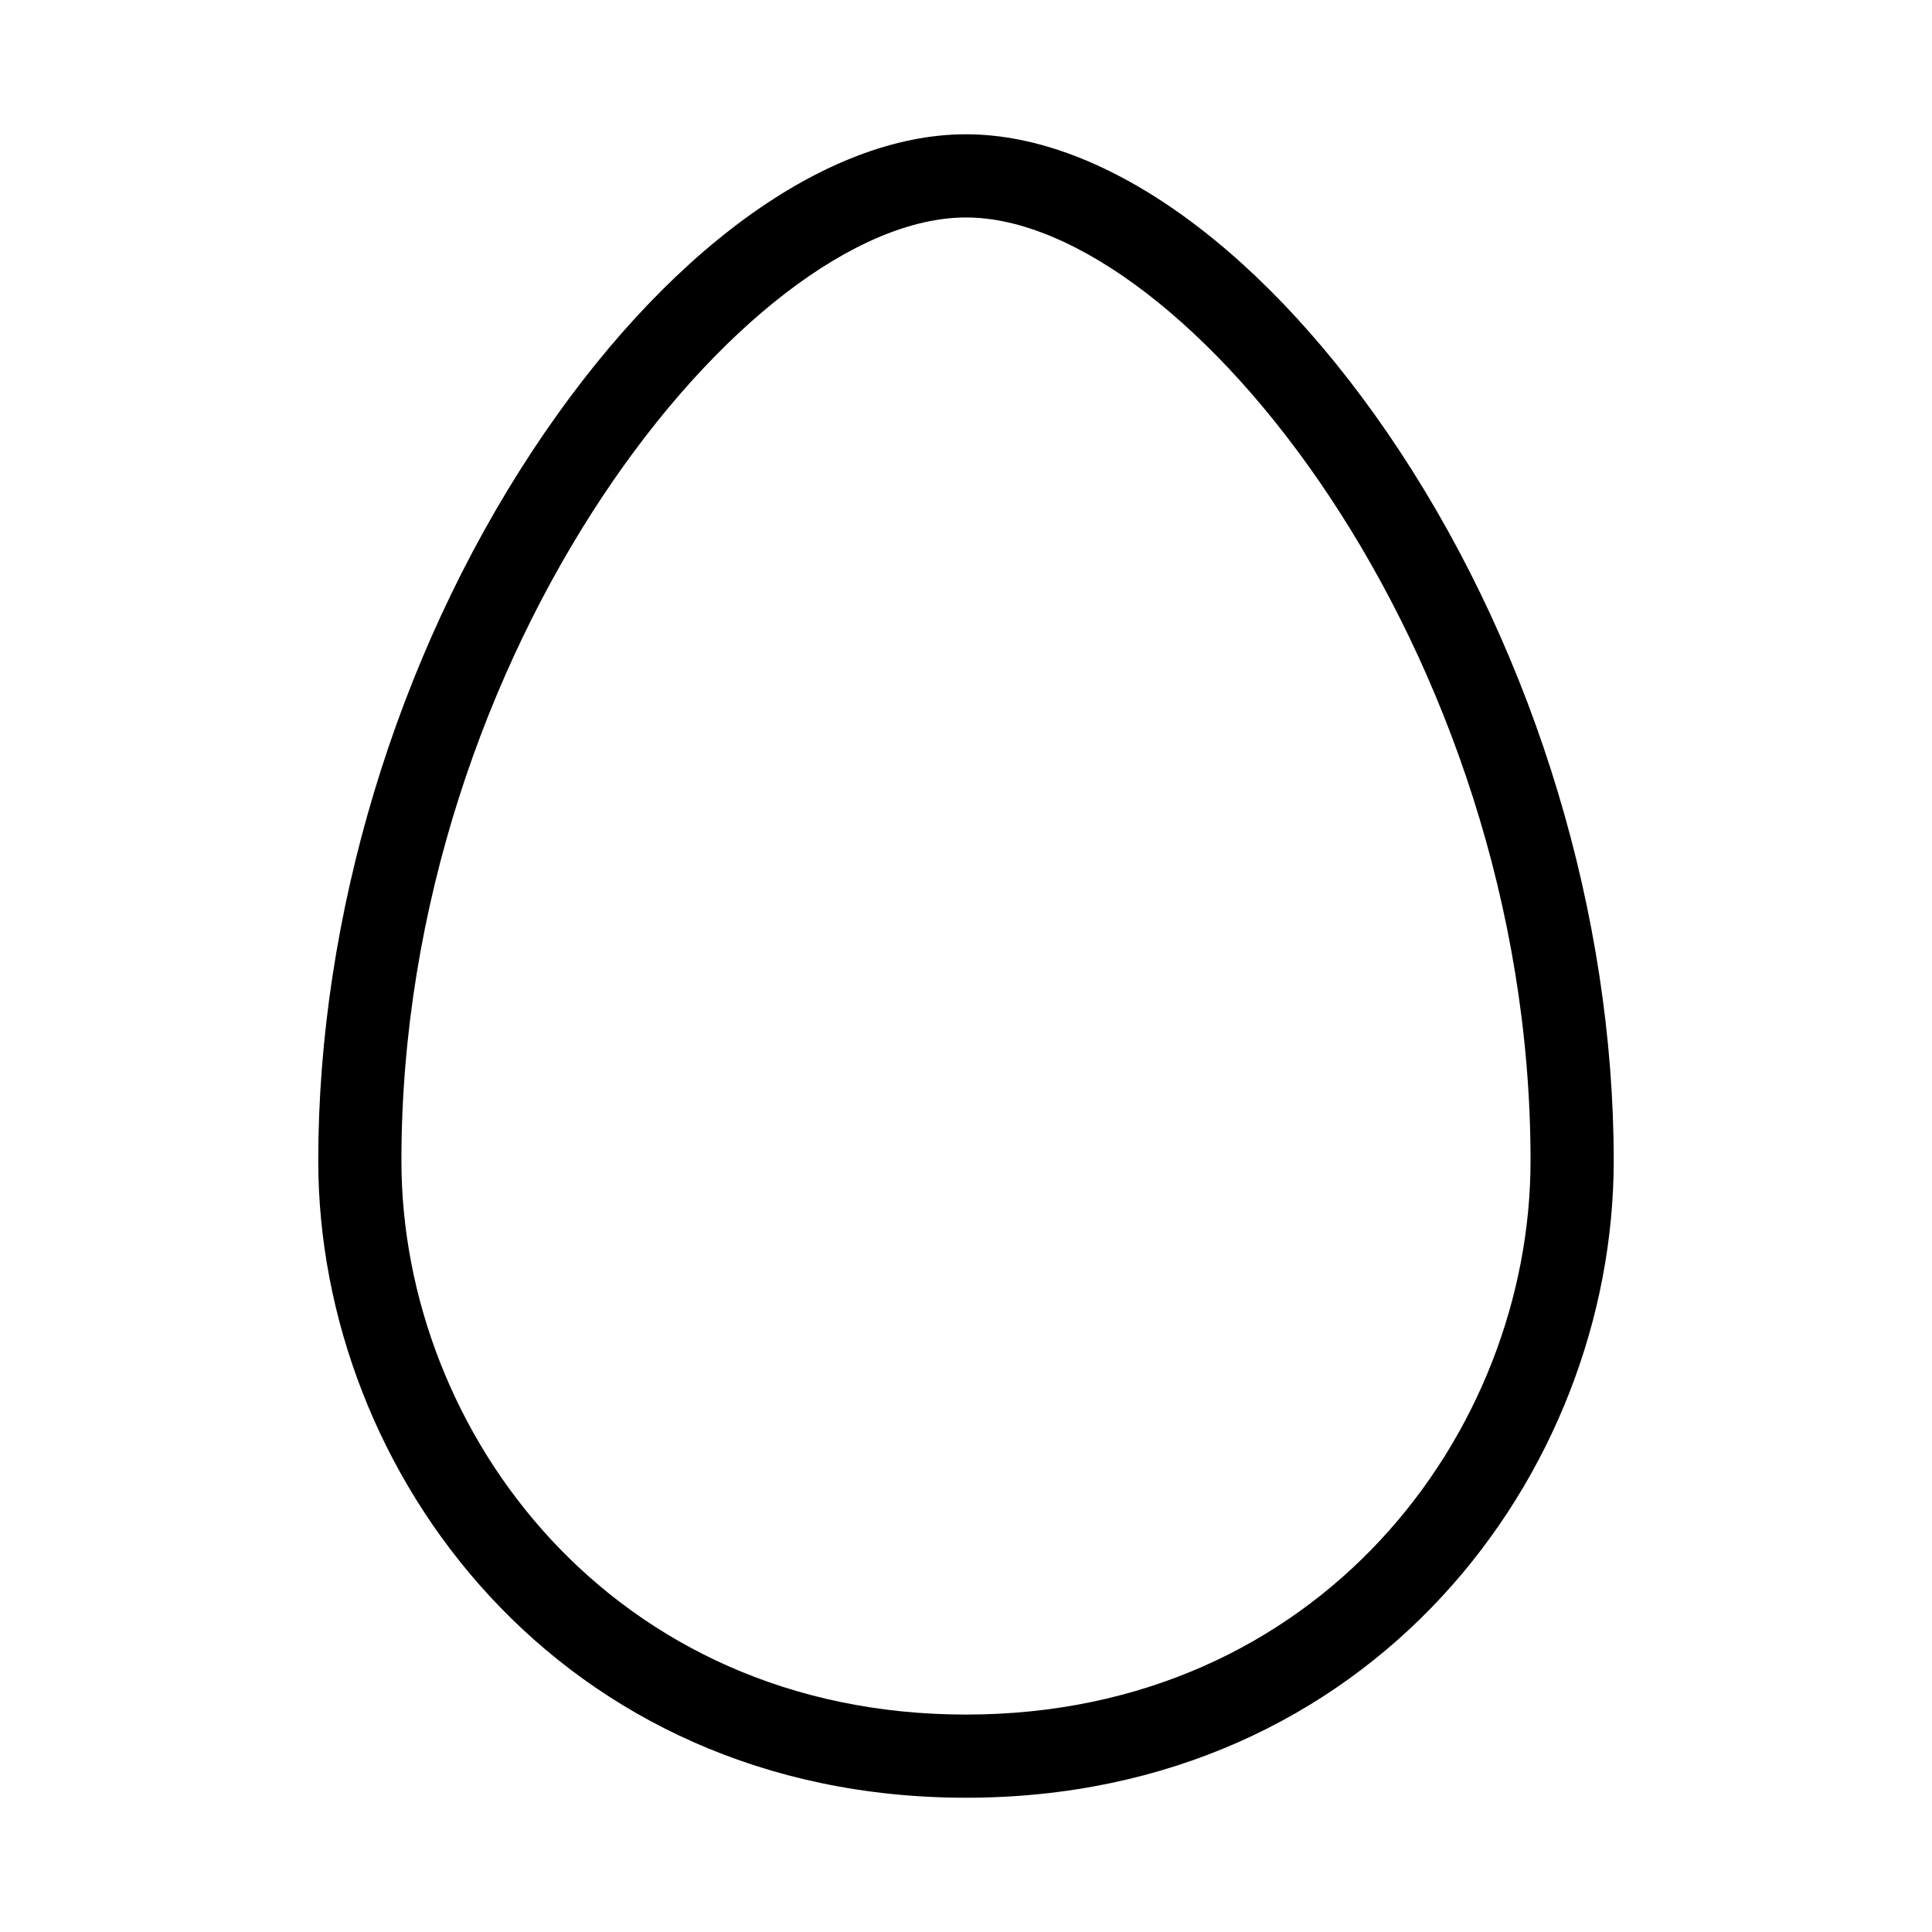 <?xml version="1.0" encoding="UTF-8"?>
<!-- Uploaded to: SVG Repo, www.svgrepo.com, Generator: SVG Repo Mixer Tools -->
<svg fill="#000000" width="800px" height="800px" version="1.1" viewBox="144 144 512 512" xmlns="http://www.w3.org/2000/svg">
 <path d="m514.95 263.57c-34.648-52.586-77.621-83.984-114.95-83.984-37.336 0-80.309 31.398-114.96 83.984-36.031 54.699-56.699 123.22-56.699 188 0 83 64.207 168.85 171.66 168.85 107.45 0 171.65-85.852 171.65-168.85 0-64.773-20.664-133.3-56.699-188zm-114.95 334.81c-93.652 0-149.62-74.645-149.62-146.81 0.004-135.56 91.898-249.94 149.62-249.94 57.715 0 149.61 114.38 149.61 249.94-0.004 72.16-55.961 146.81-149.61 146.81z"/>
</svg>